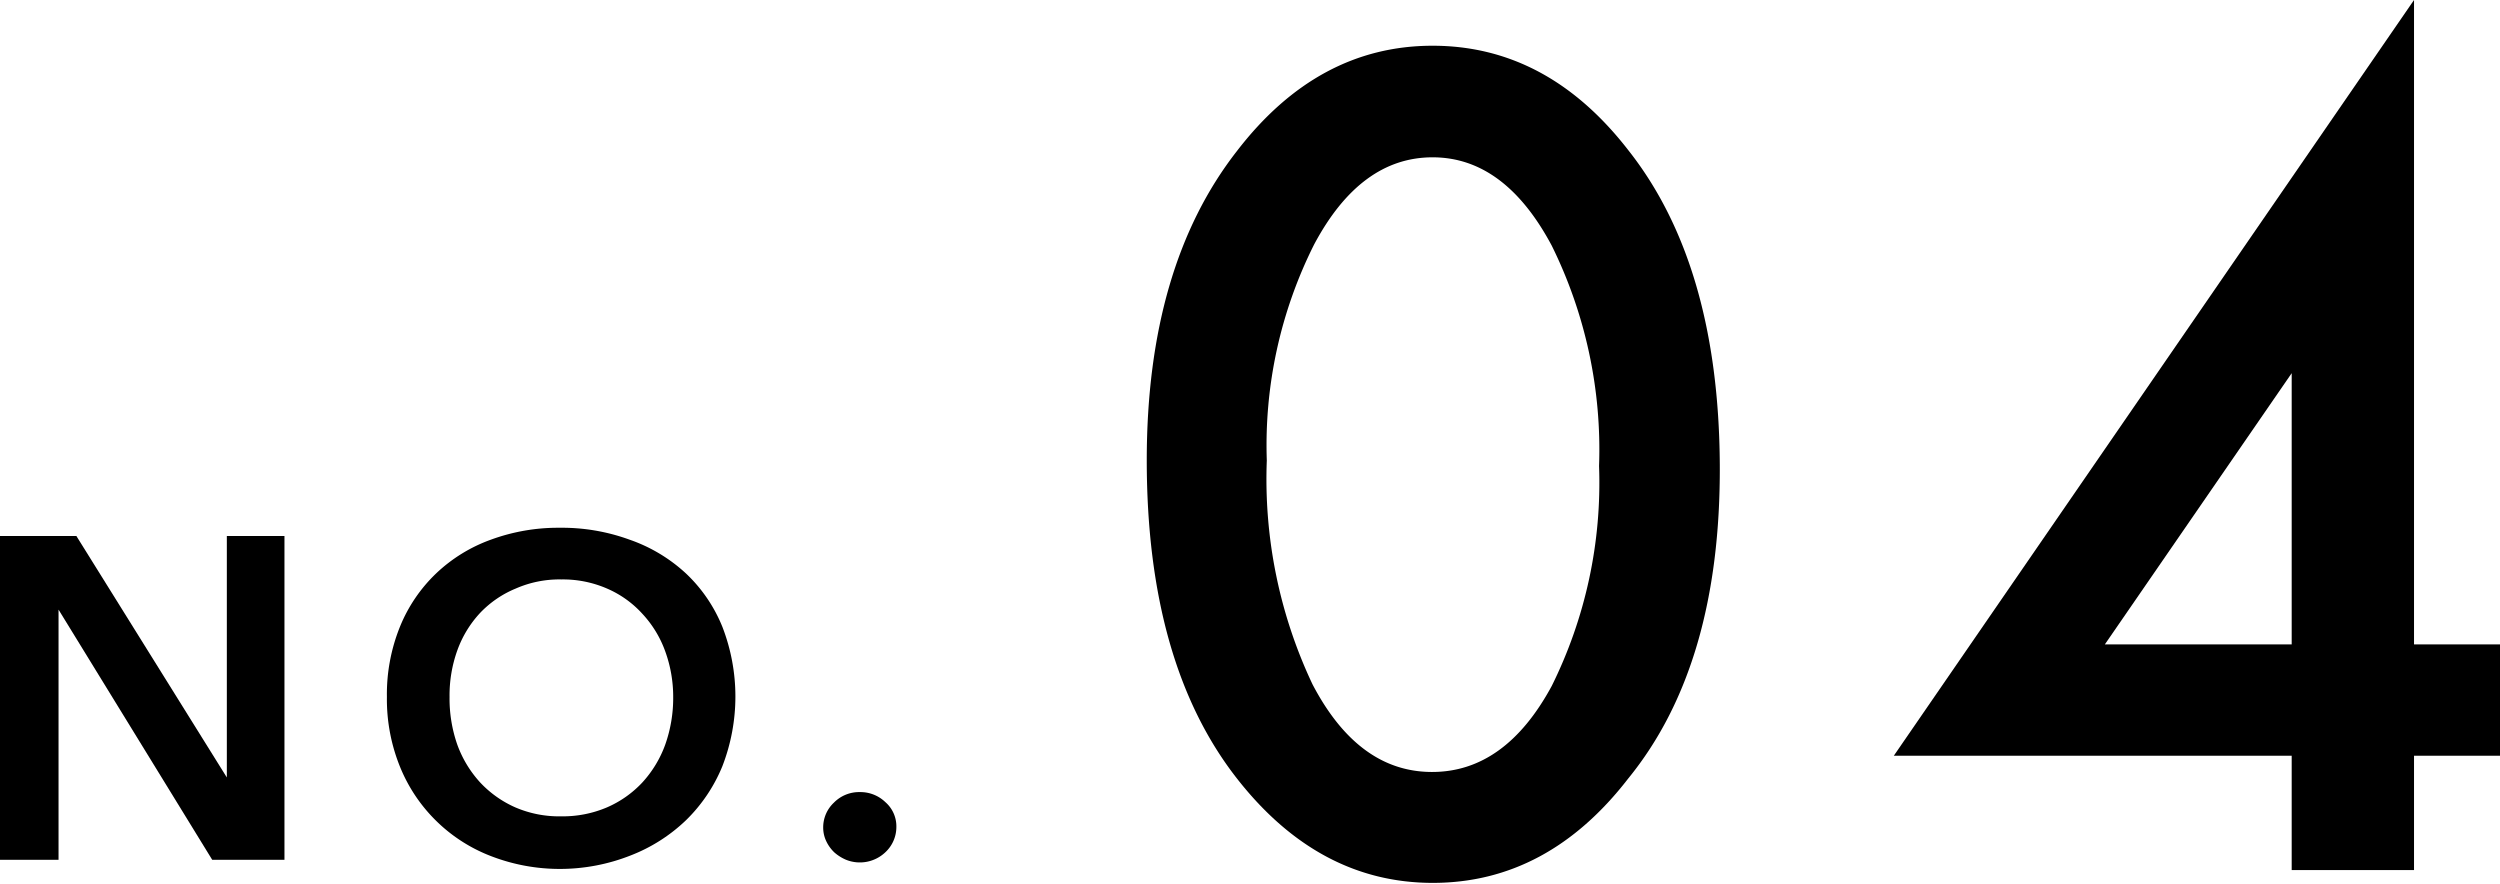 <svg xmlns="http://www.w3.org/2000/svg" viewBox="0 0 109.33 38.65"><g id="レイヤー_2" data-name="レイヤー 2"><g id="design"><path d="M0,23.44H3.34L9.92,34h0V23.44h2.52V37.6H9.28L2.56,26.66h0V37.6H0Z"/><path d="M16.92,30.48a7.89,7.89,0,0,1,.57-3.07,6.72,6.72,0,0,1,1.58-2.33,6.84,6.84,0,0,1,2.4-1.48,8.53,8.53,0,0,1,3-.52,8.62,8.62,0,0,1,3.06.52A7,7,0,0,1,30,25.08a6.61,6.61,0,0,1,1.59,2.33,8.44,8.44,0,0,1,0,6.1A7,7,0,0,1,30,35.87a7.31,7.31,0,0,1-2.42,1.54A8.41,8.41,0,0,1,24.5,38a8.33,8.33,0,0,1-3-.55,7,7,0,0,1-4-3.9A7.86,7.86,0,0,1,16.92,30.48Zm2.74,0A6.11,6.11,0,0,0,20,32.57a4.93,4.93,0,0,0,1,1.65,4.69,4.69,0,0,0,1.54,1.09,4.84,4.84,0,0,0,2,.39,4.93,4.93,0,0,0,2-.39,4.63,4.63,0,0,0,1.55-1.09,4.93,4.93,0,0,0,1-1.65,6.11,6.11,0,0,0,.35-2.09,5.82,5.82,0,0,0-.35-2,4.77,4.77,0,0,0-1-1.64,4.48,4.48,0,0,0-1.54-1.1,4.83,4.83,0,0,0-2-.4,4.75,4.75,0,0,0-2,.4A4.53,4.53,0,0,0,21,26.8a4.77,4.77,0,0,0-1,1.64A5.82,5.82,0,0,0,19.66,30.48Z"/><path d="M36,36.2a1.48,1.48,0,0,1,.47-1.1,1.54,1.54,0,0,1,1.13-.46,1.57,1.57,0,0,1,1.12.44,1.4,1.4,0,0,1,.48,1.08,1.51,1.51,0,0,1-.47,1.1A1.62,1.62,0,0,1,37,37.6a1.91,1.91,0,0,1-.51-.32,1.65,1.65,0,0,1-.35-.48A1.38,1.38,0,0,1,36,36.2Z"/><path d="M50.15,20.13q0-8.47,3.94-13.52Q57.63,2,62.65,2t8.56,4.57q3.95,5,4,13.75t-4,13.72q-3.52,4.56-8.53,4.57t-8.59-4.57Q50.15,29,50.15,20.13Zm5.25,0a21,21,0,0,0,2,9.8q2,3.82,5.21,3.83T67.86,30a20,20,0,0,0,2.07-9.62,20.14,20.14,0,0,0-2.07-9.64Q65.8,6.88,62.65,6.88t-5.18,3.81A19.56,19.56,0,0,0,55.4,20.15Z"/><path d="M105.57,28.18h3.76v4.87h-3.76v5h-5.35v-5H82.82L105.57,0Zm-5.35,0V16.32L92.05,28.18Z"/></g></g></svg>